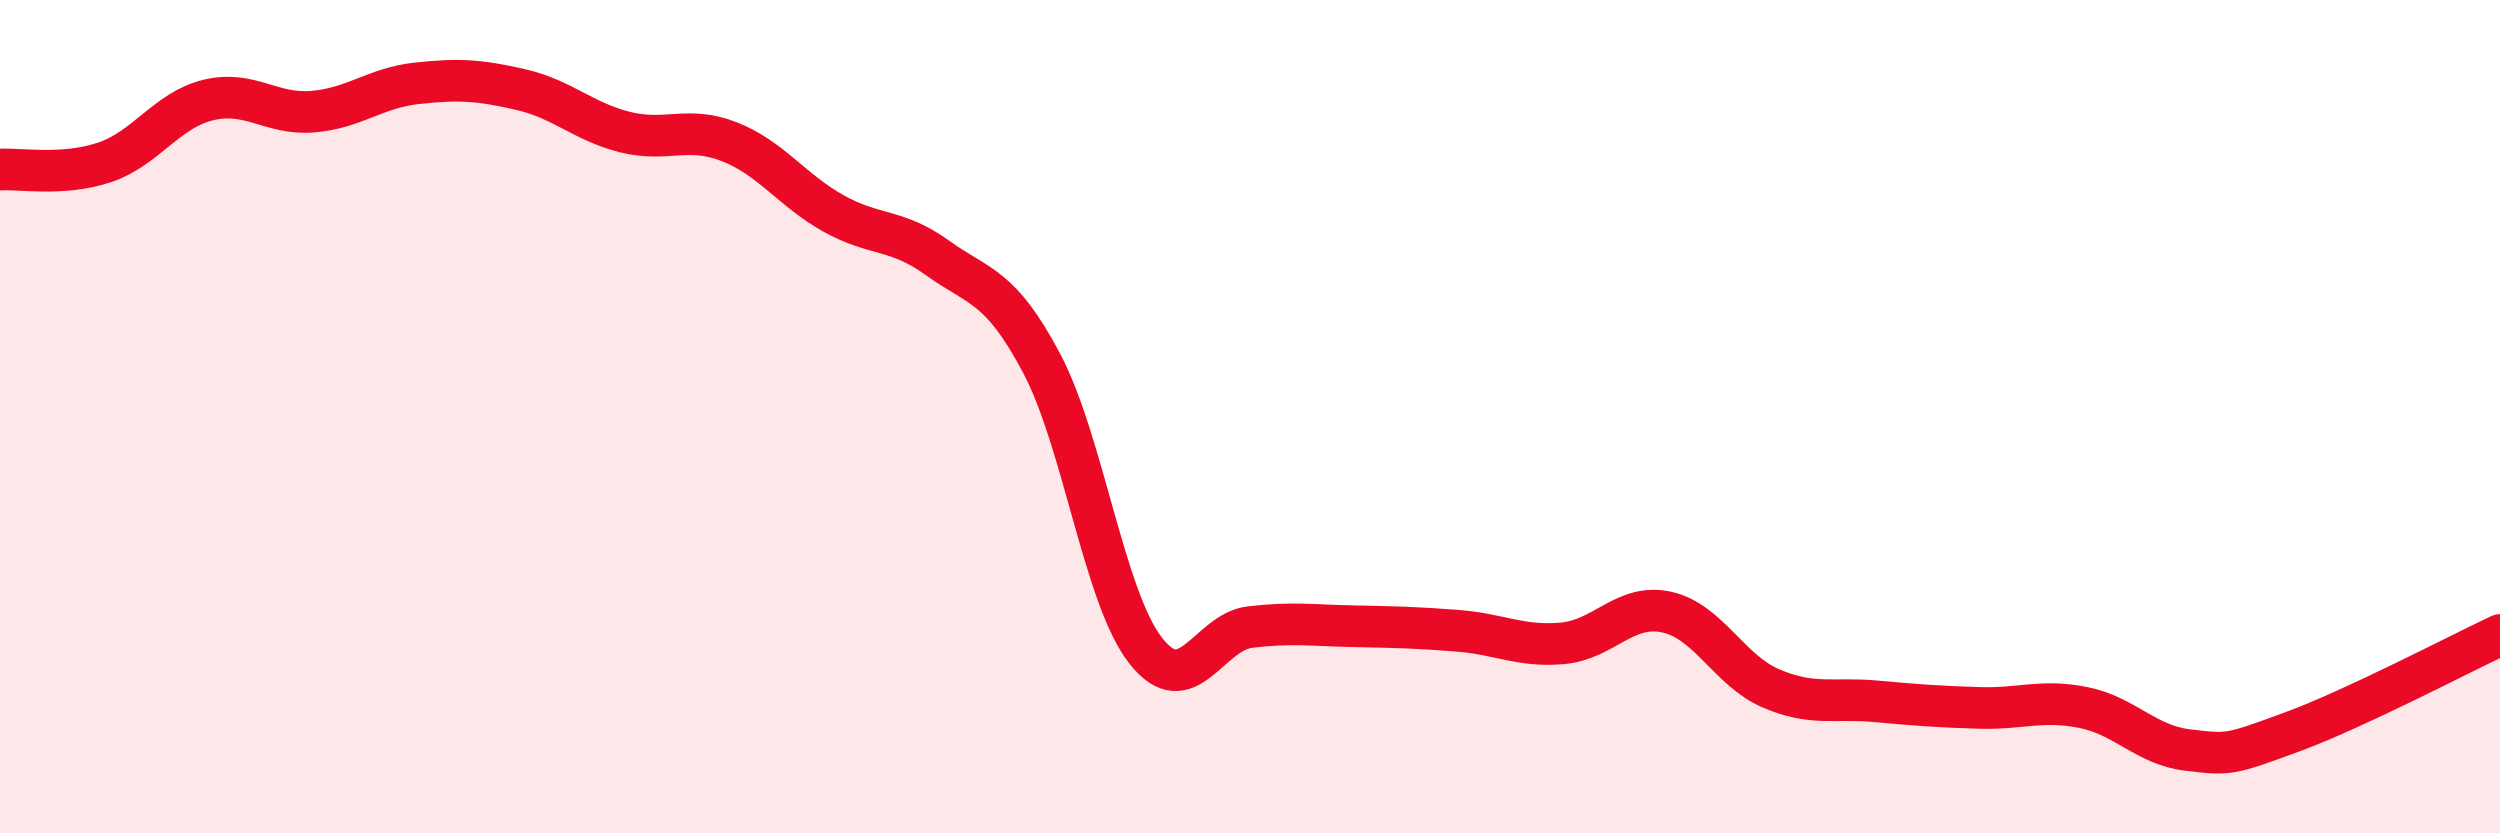 
    <svg width="60" height="20" viewBox="0 0 60 20" xmlns="http://www.w3.org/2000/svg">
      <path
        d="M 0,4.07 C 0.5,4.04 1.5,4.23 2.5,3.9 C 3.5,3.57 4,2.64 5,2.4 C 6,2.16 6.5,2.76 7.5,2.68 C 8.5,2.6 9,2.11 10,2 C 11,1.89 11.5,1.92 12.5,2.15 C 13.5,2.38 14,2.92 15,3.17 C 16,3.42 16.5,3.01 17.5,3.4 C 18.5,3.79 19,4.56 20,5.12 C 21,5.68 21.5,5.47 22.5,6.19 C 23.5,6.91 24,6.83 25,8.72 C 26,10.61 26.5,14.35 27.5,15.62 C 28.5,16.89 29,15.17 30,15.05 C 31,14.93 31.5,15.01 32.5,15.03 C 33.5,15.05 34,15.06 35,15.14 C 36,15.22 36.5,15.53 37.5,15.44 C 38.5,15.35 39,14.47 40,14.69 C 41,14.91 41.5,16.09 42.5,16.52 C 43.5,16.95 44,16.74 45,16.83 C 46,16.92 46.5,16.96 47.5,16.99 C 48.5,17.02 49,16.78 50,16.98 C 51,17.18 51.5,17.88 52.5,18 C 53.5,18.12 53.5,18.12 55,17.57 C 56.5,17.02 59,15.71 60,15.24L60 20L0 20Z"
        fill="#EB0A25"
        opacity="0.1"
        stroke-linecap="round"
        stroke-linejoin="round"
      />
      <path
        d="M 0,4.07 C 0.5,4.04 1.5,4.23 2.5,3.9 C 3.5,3.57 4,2.64 5,2.4 C 6,2.16 6.5,2.76 7.5,2.68 C 8.5,2.6 9,2.11 10,2 C 11,1.89 11.5,1.92 12.5,2.15 C 13.5,2.38 14,2.92 15,3.17 C 16,3.42 16.5,3.01 17.5,3.4 C 18.5,3.79 19,4.56 20,5.12 C 21,5.68 21.5,5.47 22.5,6.19 C 23.5,6.91 24,6.83 25,8.72 C 26,10.61 26.5,14.35 27.5,15.62 C 28.5,16.89 29,15.17 30,15.05 C 31,14.93 31.5,15.01 32.5,15.03 C 33.5,15.05 34,15.06 35,15.14 C 36,15.22 36.5,15.53 37.5,15.44 C 38.5,15.35 39,14.47 40,14.69 C 41,14.91 41.5,16.09 42.5,16.52 C 43.5,16.95 44,16.74 45,16.83 C 46,16.92 46.5,16.96 47.5,16.99 C 48.5,17.02 49,16.78 50,16.98 C 51,17.18 51.5,17.88 52.5,18 C 53.5,18.12 53.5,18.12 55,17.57 C 56.5,17.02 59,15.71 60,15.24"
        stroke="#EB0A25"
        stroke-width="1"
        fill="none"
        stroke-linecap="round"
        stroke-linejoin="round"
      />
    </svg>
  